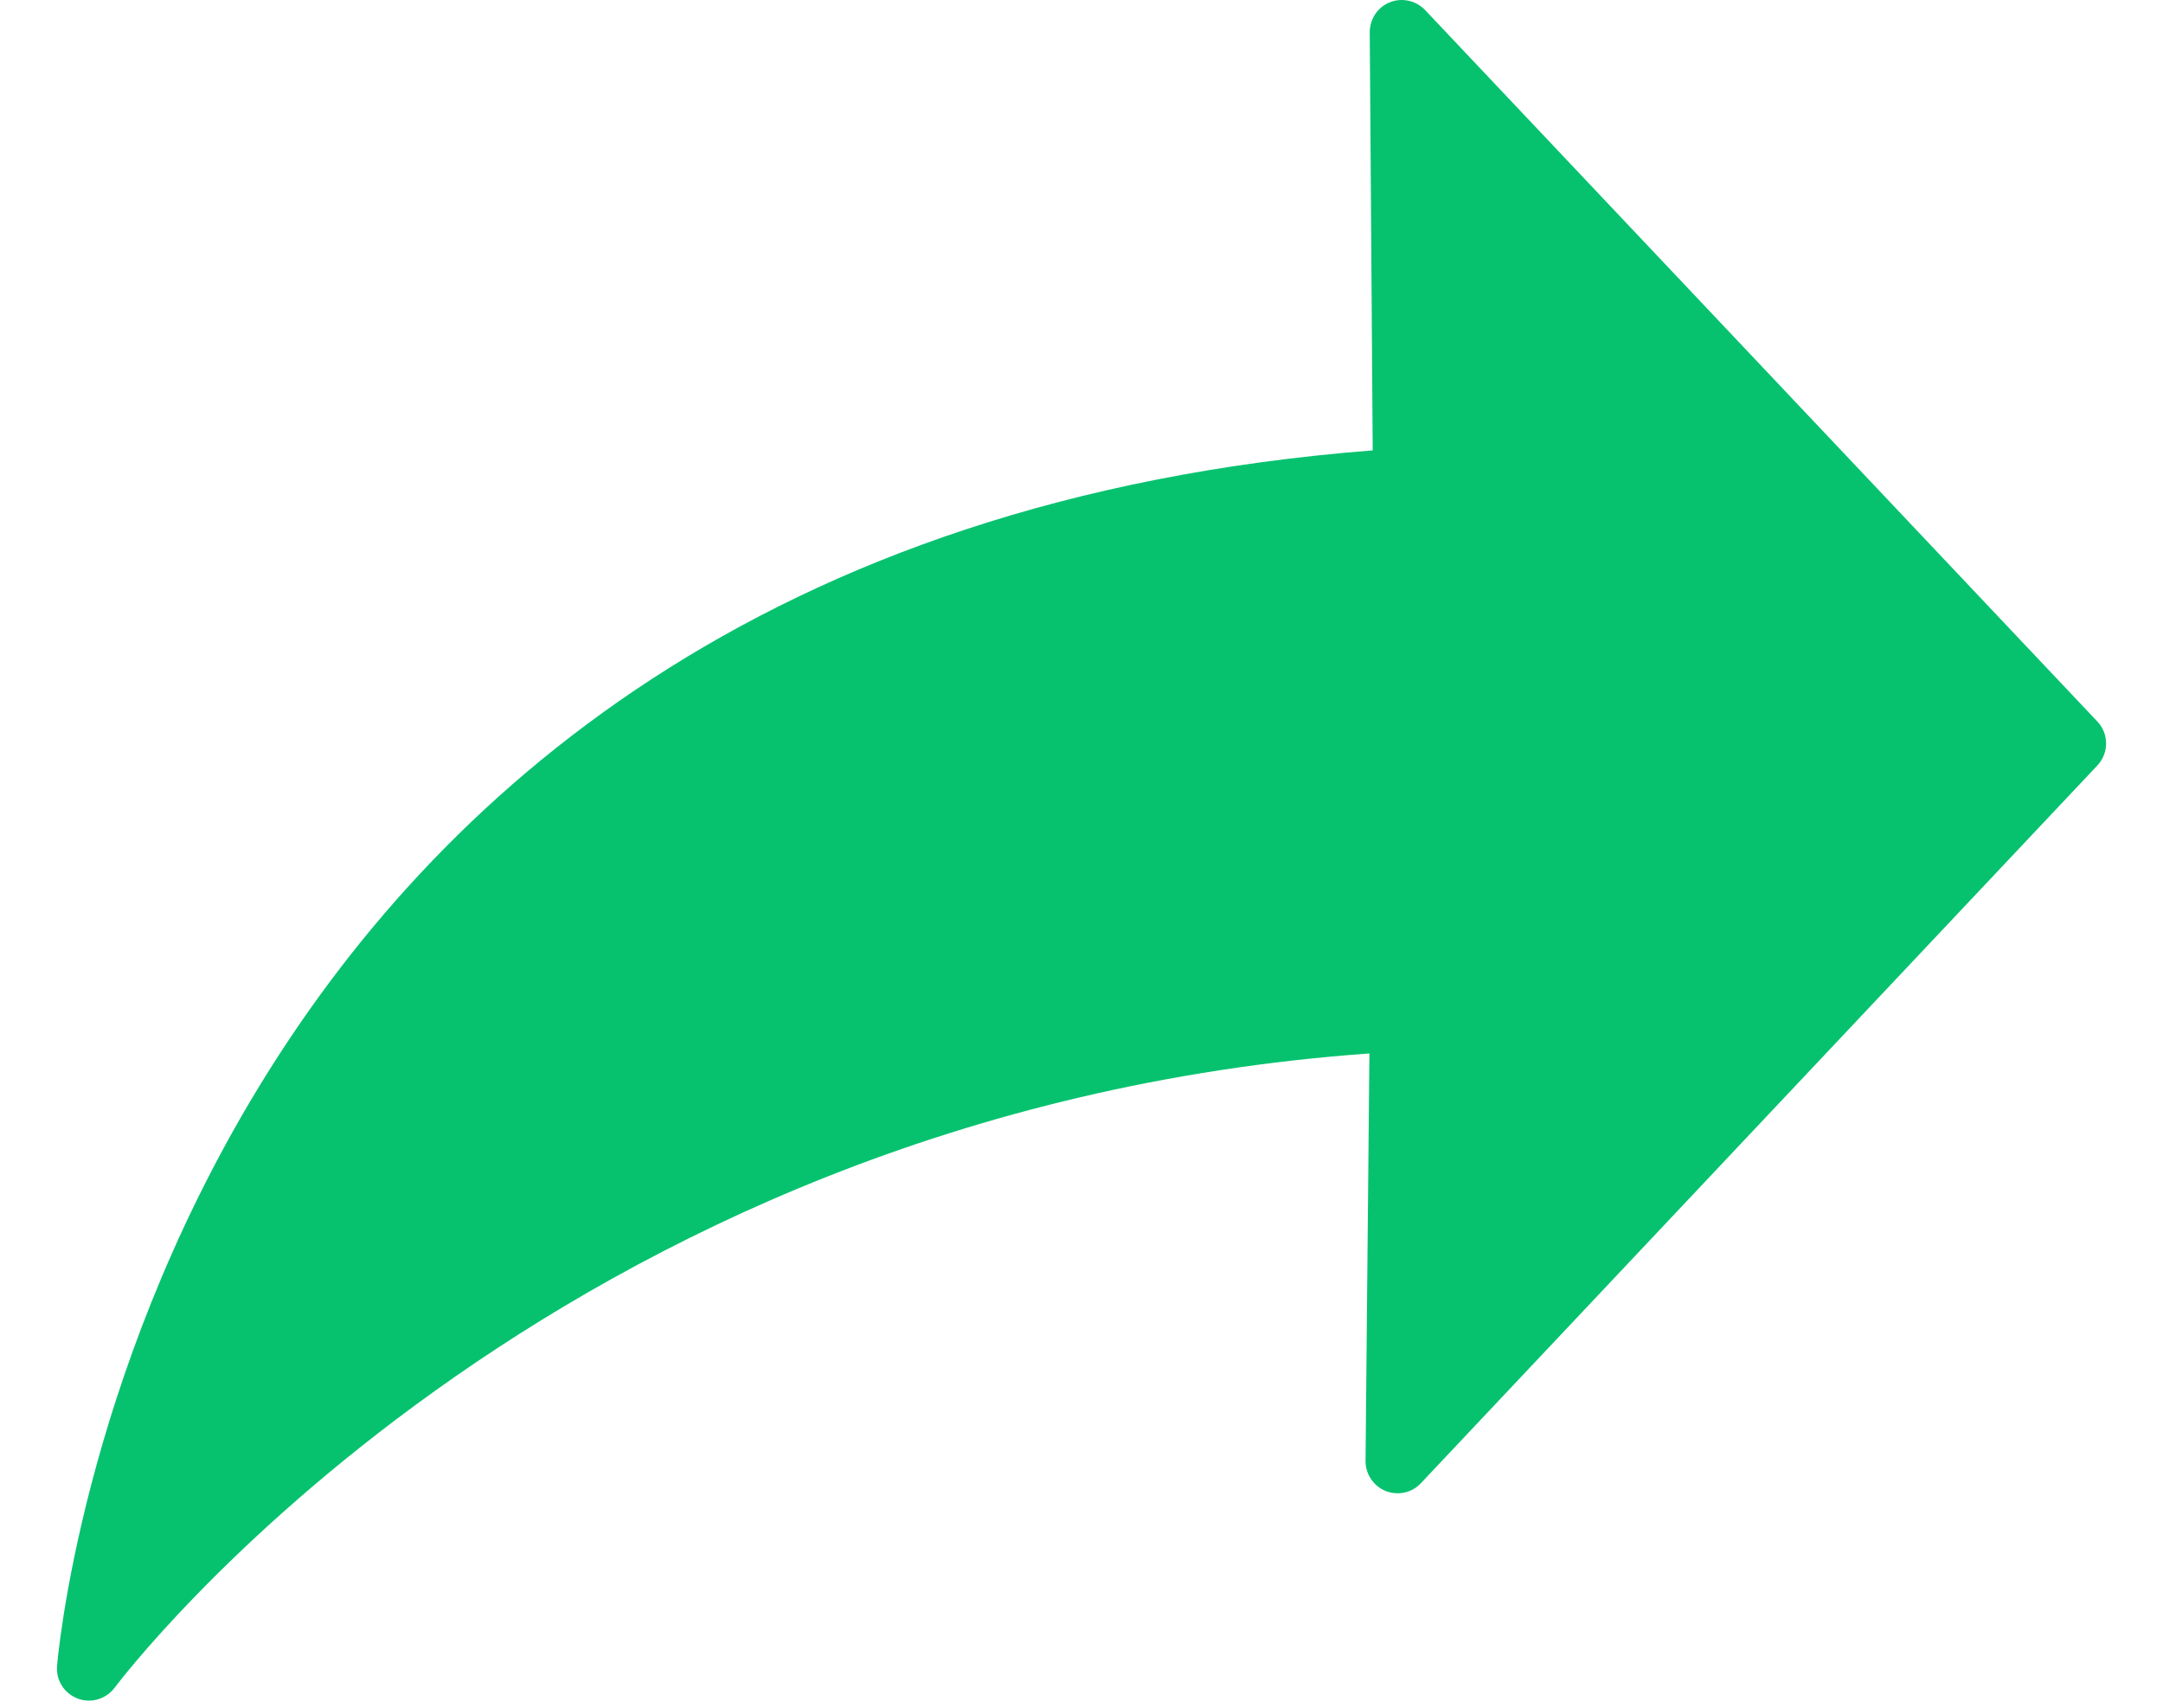 <svg width="19" height="15" viewBox="0 0 19 15" fill="none" xmlns="http://www.w3.org/2000/svg">
<path d="M0.781 14.938C0.743 14.938 0.705 14.93 0.669 14.914C0.634 14.899 0.602 14.876 0.575 14.848C0.549 14.82 0.529 14.786 0.516 14.75C0.503 14.713 0.498 14.675 0.501 14.636C0.508 14.537 1.328 4.792 12.058 3.956L12.032 0.283C12.032 0.227 12.049 0.171 12.08 0.124C12.111 0.078 12.156 0.041 12.209 0.02C12.261 -0.001 12.319 -0.006 12.374 0.007C12.429 0.019 12.479 0.047 12.518 0.088L18.423 6.337C18.473 6.389 18.5 6.458 18.5 6.53C18.5 6.602 18.473 6.671 18.424 6.723L12.481 13.028C12.443 13.069 12.392 13.098 12.337 13.11C12.282 13.122 12.224 13.117 12.171 13.096C12.119 13.075 12.074 13.038 12.043 12.991C12.011 12.944 11.995 12.889 11.995 12.832L12.029 9.253C4.811 9.771 1.046 14.772 1.008 14.823C0.982 14.858 0.948 14.887 0.908 14.907C0.869 14.927 0.826 14.938 0.781 14.938Z" fill="#06C26F"/>
</svg>
